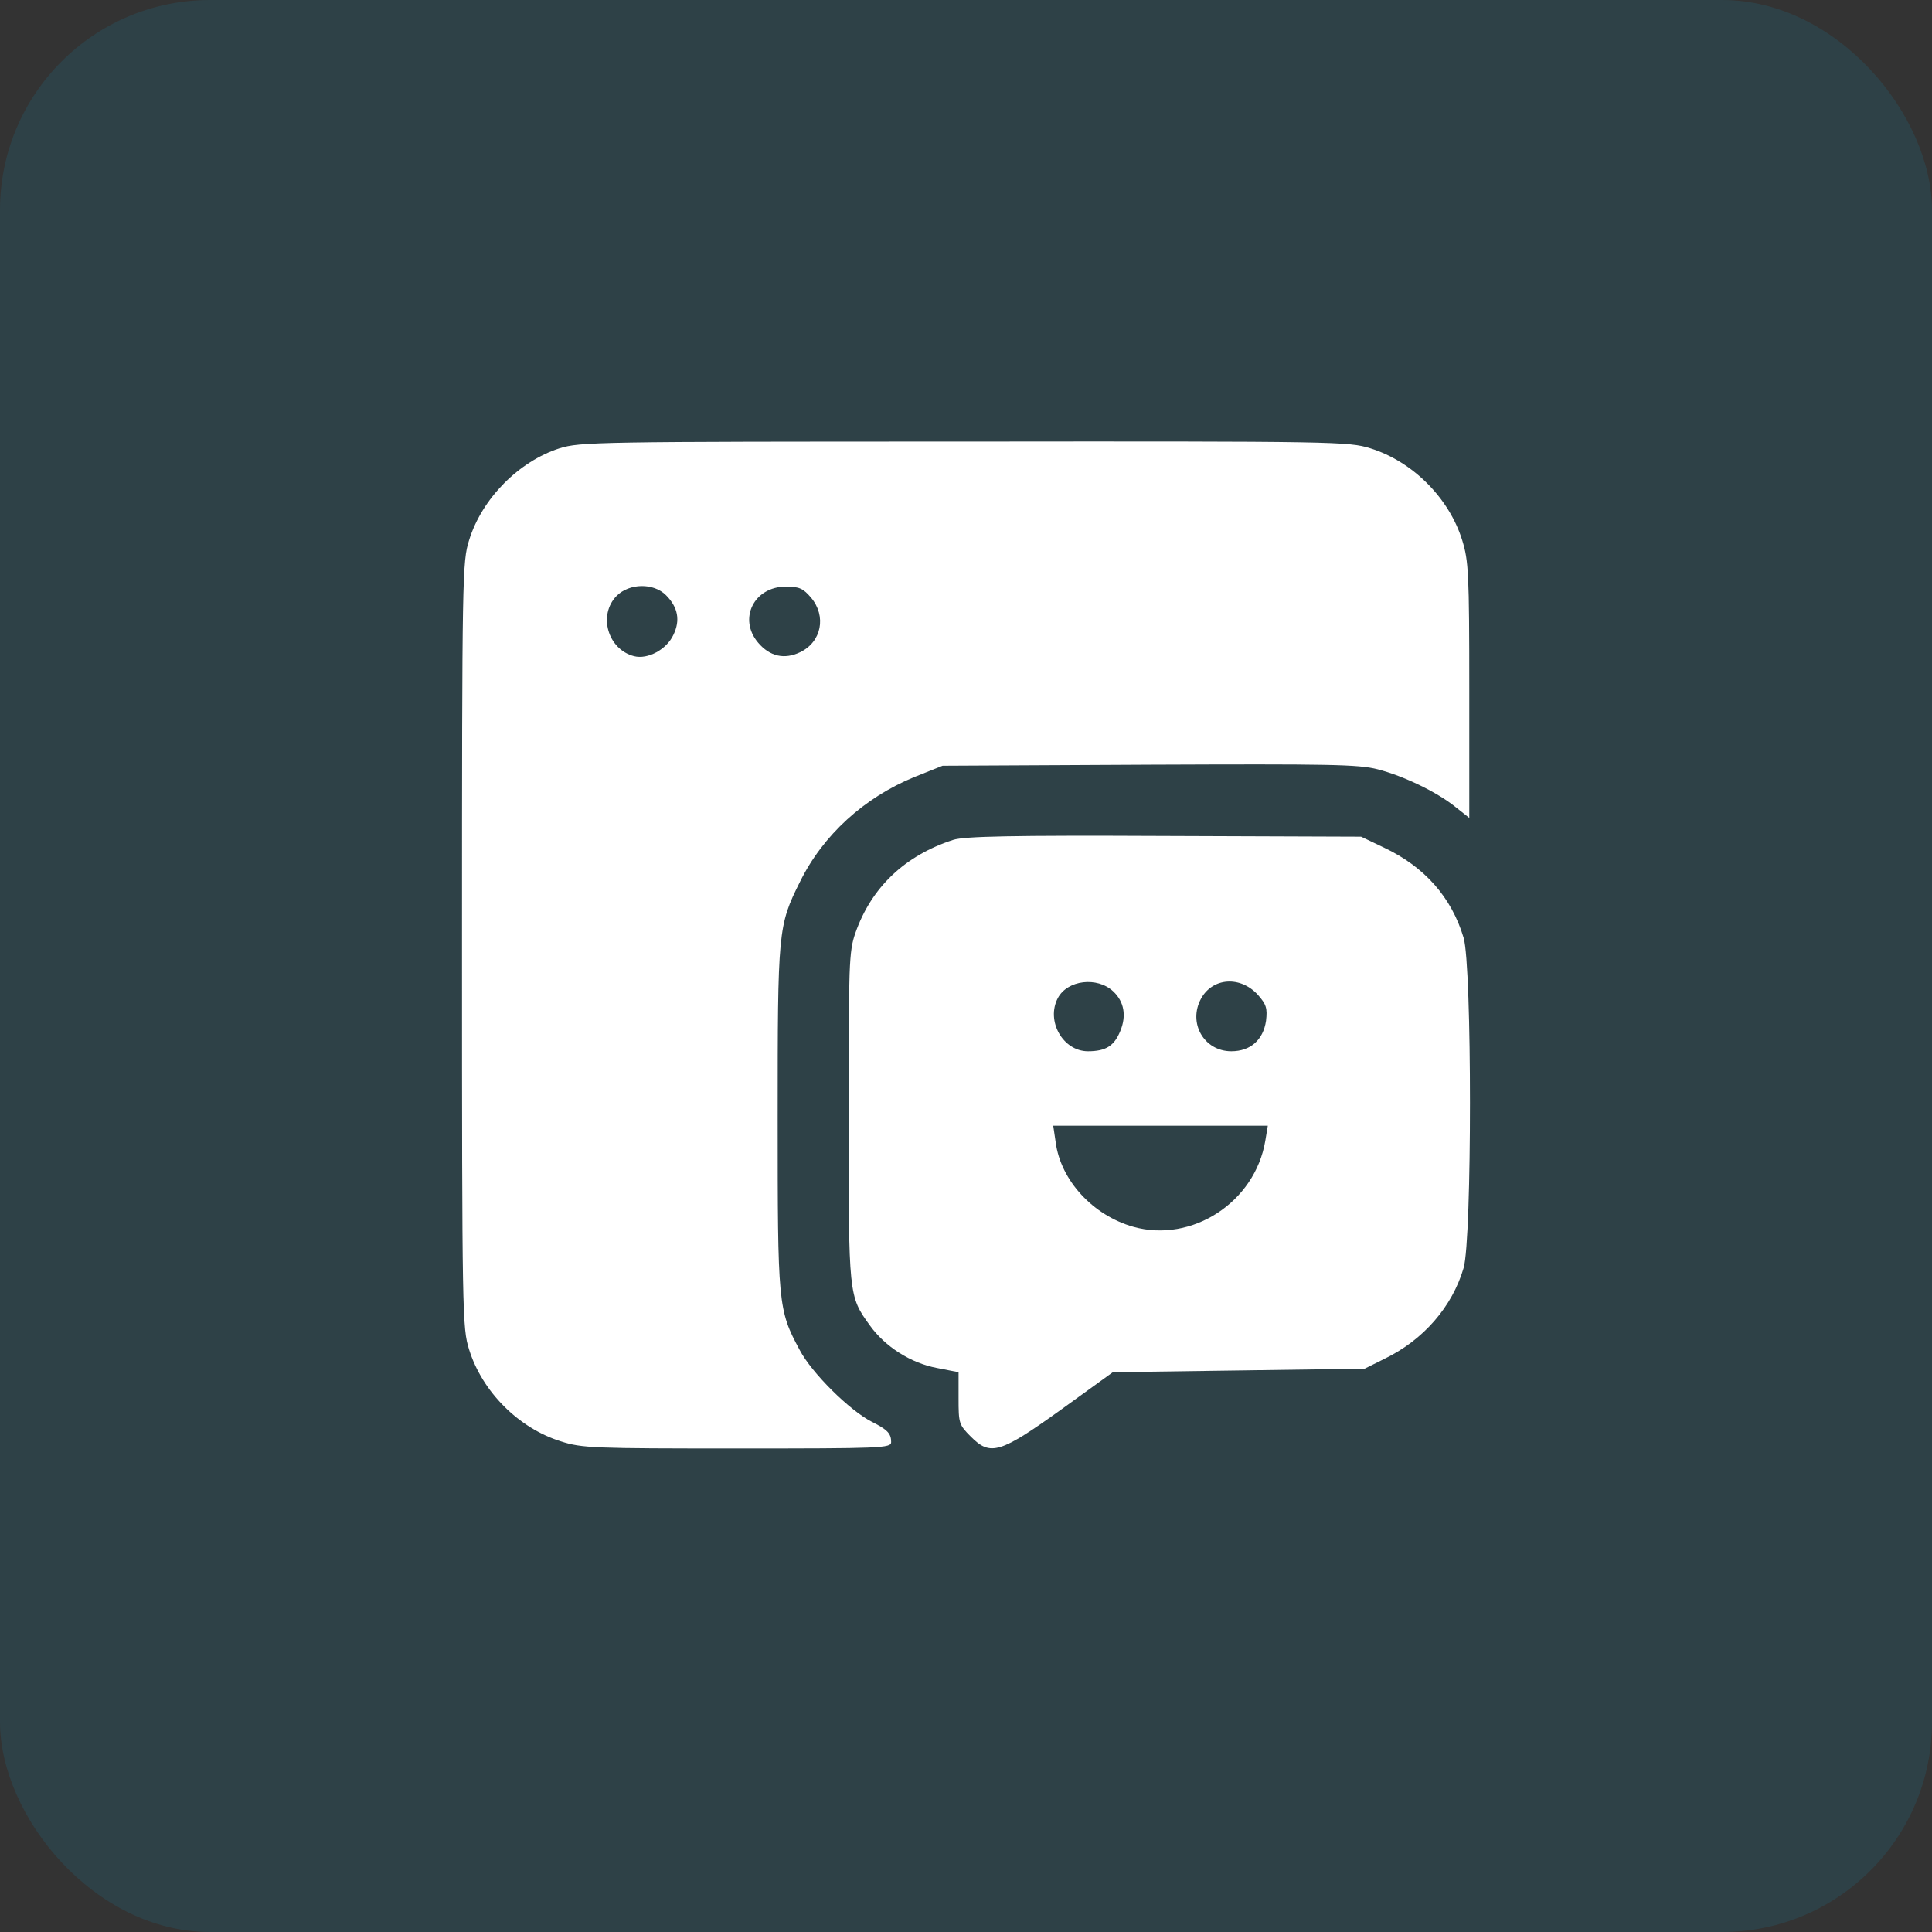 <svg width="46" height="46" viewBox="0 0 46 46" fill="none" xmlns="http://www.w3.org/2000/svg">
<rect x="0" y="0" width="46" height="46" fill="#333333" stroke="none"/>
<rect width="46" height="46" rx="5" fill="#00BFFF" fill-opacity="0.1"/>
<path d="M13.322 10.674C12.351 10.986 11.473 11.873 11.169 12.861C11.008 13.376 11 13.655 11 22.497C11 31.338 11.008 31.617 11.169 32.132C11.481 33.137 12.351 34.007 13.356 34.319C13.854 34.48 14.133 34.488 17.553 34.488C20.99 34.488 21.218 34.48 21.218 34.336C21.218 34.134 21.134 34.041 20.762 33.855C20.23 33.585 19.326 32.69 19.039 32.141C18.524 31.186 18.516 31.06 18.516 26.609C18.516 22.159 18.524 22.041 19.048 20.994C19.597 19.879 20.576 18.992 21.767 18.502L22.443 18.232L27.358 18.207C31.664 18.19 32.34 18.198 32.804 18.317C33.421 18.477 34.215 18.857 34.662 19.22L34.983 19.474V16.433C34.983 13.638 34.966 13.351 34.814 12.861C34.502 11.856 33.632 10.986 32.627 10.674C32.112 10.514 31.842 10.505 22.958 10.514C14.184 10.514 13.812 10.522 13.322 10.674ZM15.856 14.17C16.143 14.457 16.202 14.77 16.033 15.116C15.873 15.462 15.425 15.707 15.096 15.623C14.471 15.462 14.234 14.643 14.682 14.187C14.986 13.883 15.56 13.875 15.856 14.17ZM19.31 14.229C19.681 14.668 19.563 15.285 19.048 15.53C18.676 15.707 18.33 15.631 18.051 15.302C17.57 14.736 17.95 13.967 18.71 13.967C19.031 13.967 19.124 14.01 19.31 14.229Z" fill="white"/>
<path d="M22.696 19.997C21.547 20.368 20.745 21.128 20.365 22.218C20.213 22.657 20.205 22.953 20.205 26.592C20.205 30.865 20.205 30.857 20.711 31.558C21.074 32.064 21.682 32.453 22.307 32.571L22.823 32.672V33.289C22.823 33.889 22.831 33.922 23.118 34.209C23.582 34.674 23.811 34.606 25.28 33.551L26.496 32.672L29.494 32.63L32.492 32.588L32.965 32.352C33.894 31.904 34.578 31.11 34.848 30.19C35.05 29.506 35.05 23.003 34.848 22.328C34.561 21.365 33.919 20.639 32.956 20.183L32.407 19.921L27.72 19.904C24.098 19.887 22.958 19.912 22.696 19.997ZM26.504 23.603C26.766 23.848 26.825 24.185 26.673 24.549C26.53 24.903 26.327 25.03 25.905 25.03C25.305 25.03 24.9 24.304 25.187 23.763C25.415 23.332 26.124 23.248 26.504 23.603ZM29.95 23.687C30.152 23.915 30.178 24.008 30.144 24.304C30.076 24.76 29.773 25.03 29.317 25.03C28.666 25.03 28.278 24.354 28.599 23.772C28.877 23.273 29.536 23.231 29.95 23.687ZM30.127 27.158C29.882 28.627 28.379 29.599 26.986 29.21C26.023 28.94 25.255 28.104 25.136 27.2L25.077 26.803H27.636H30.186L30.127 27.158Z" fill="white"/>
</svg>
